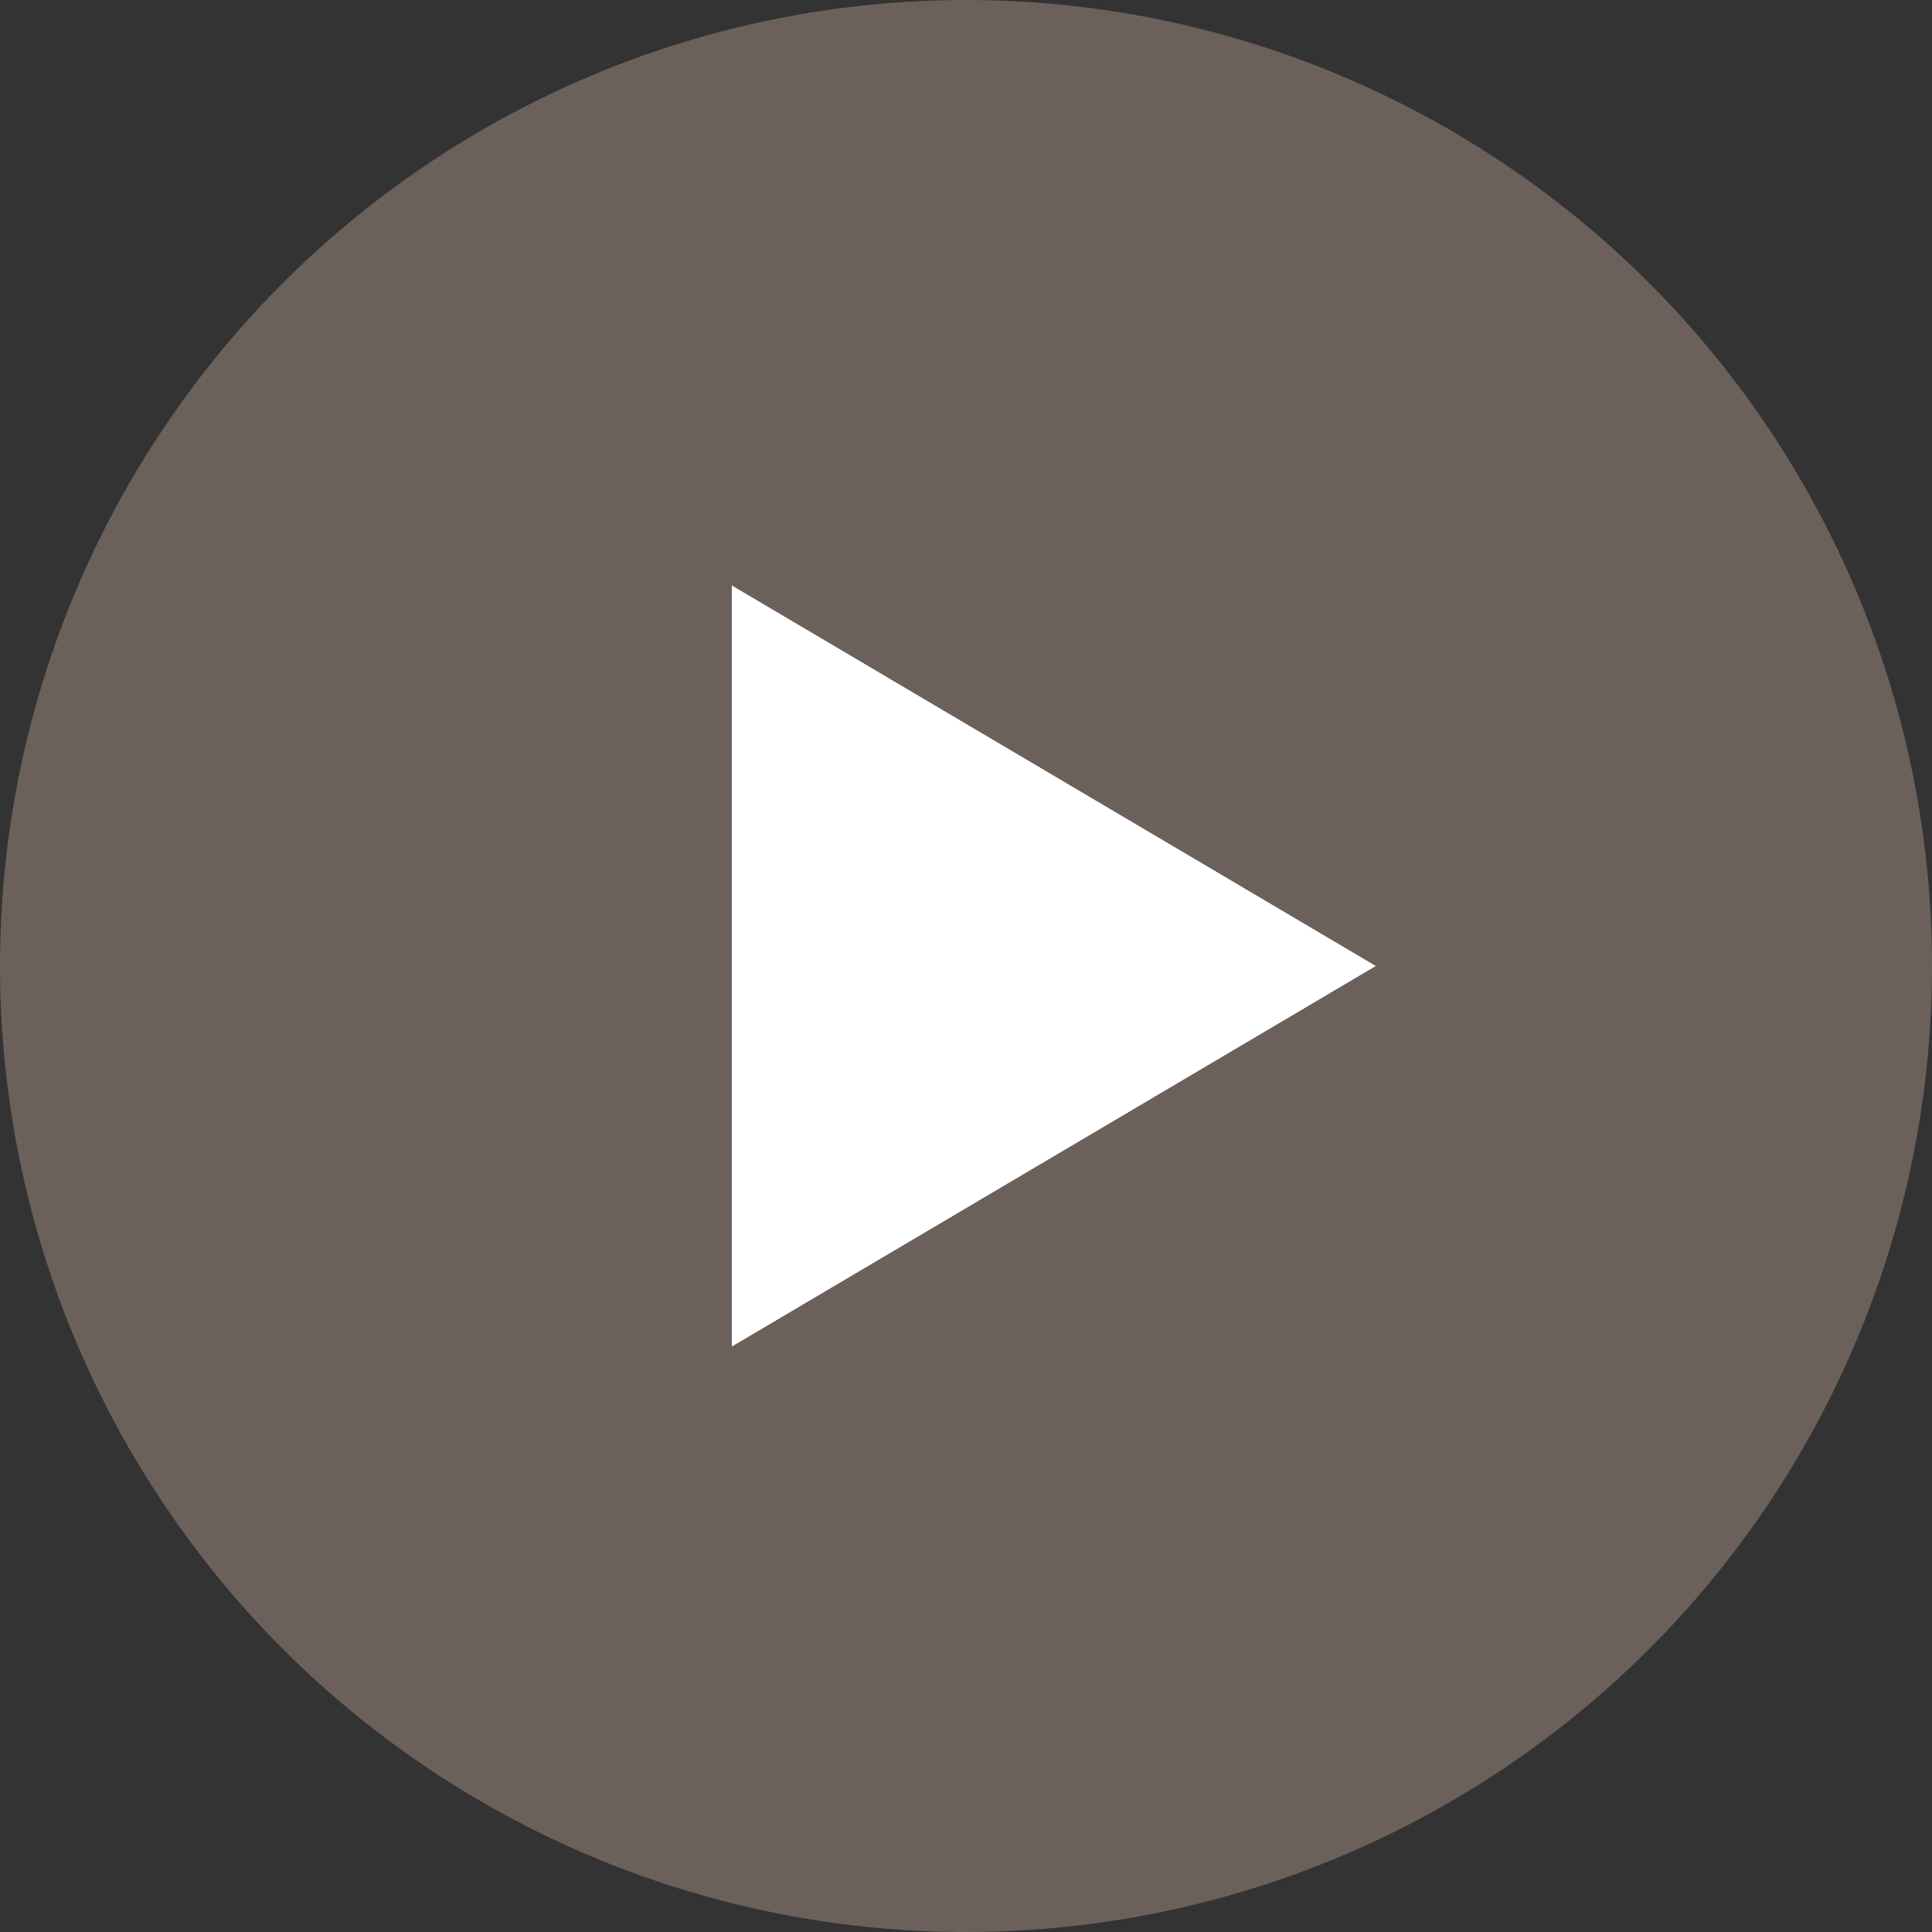 <svg xmlns="http://www.w3.org/2000/svg" width="33" height="33" viewBox="0 0 33 33">
  <rect x="0" y="0" width="33" height="33" fill="#333333" stroke="none"/>
  <g id="グループ_2" data-name="グループ 2" transform="translate(89 1908) rotate(180)">
    <circle id="楕円形_1" data-name="楕円形 1" cx="16.5" cy="16.5" r="16.5" transform="translate(56 1875)" fill="#6c605b"/>
    <path id="多角形_3" data-name="多角形 3" d="M6.5,0,13,11H0Z" transform="translate(65.5 1898) rotate(-90)" fill="#fff"/>
  </g>
</svg>
